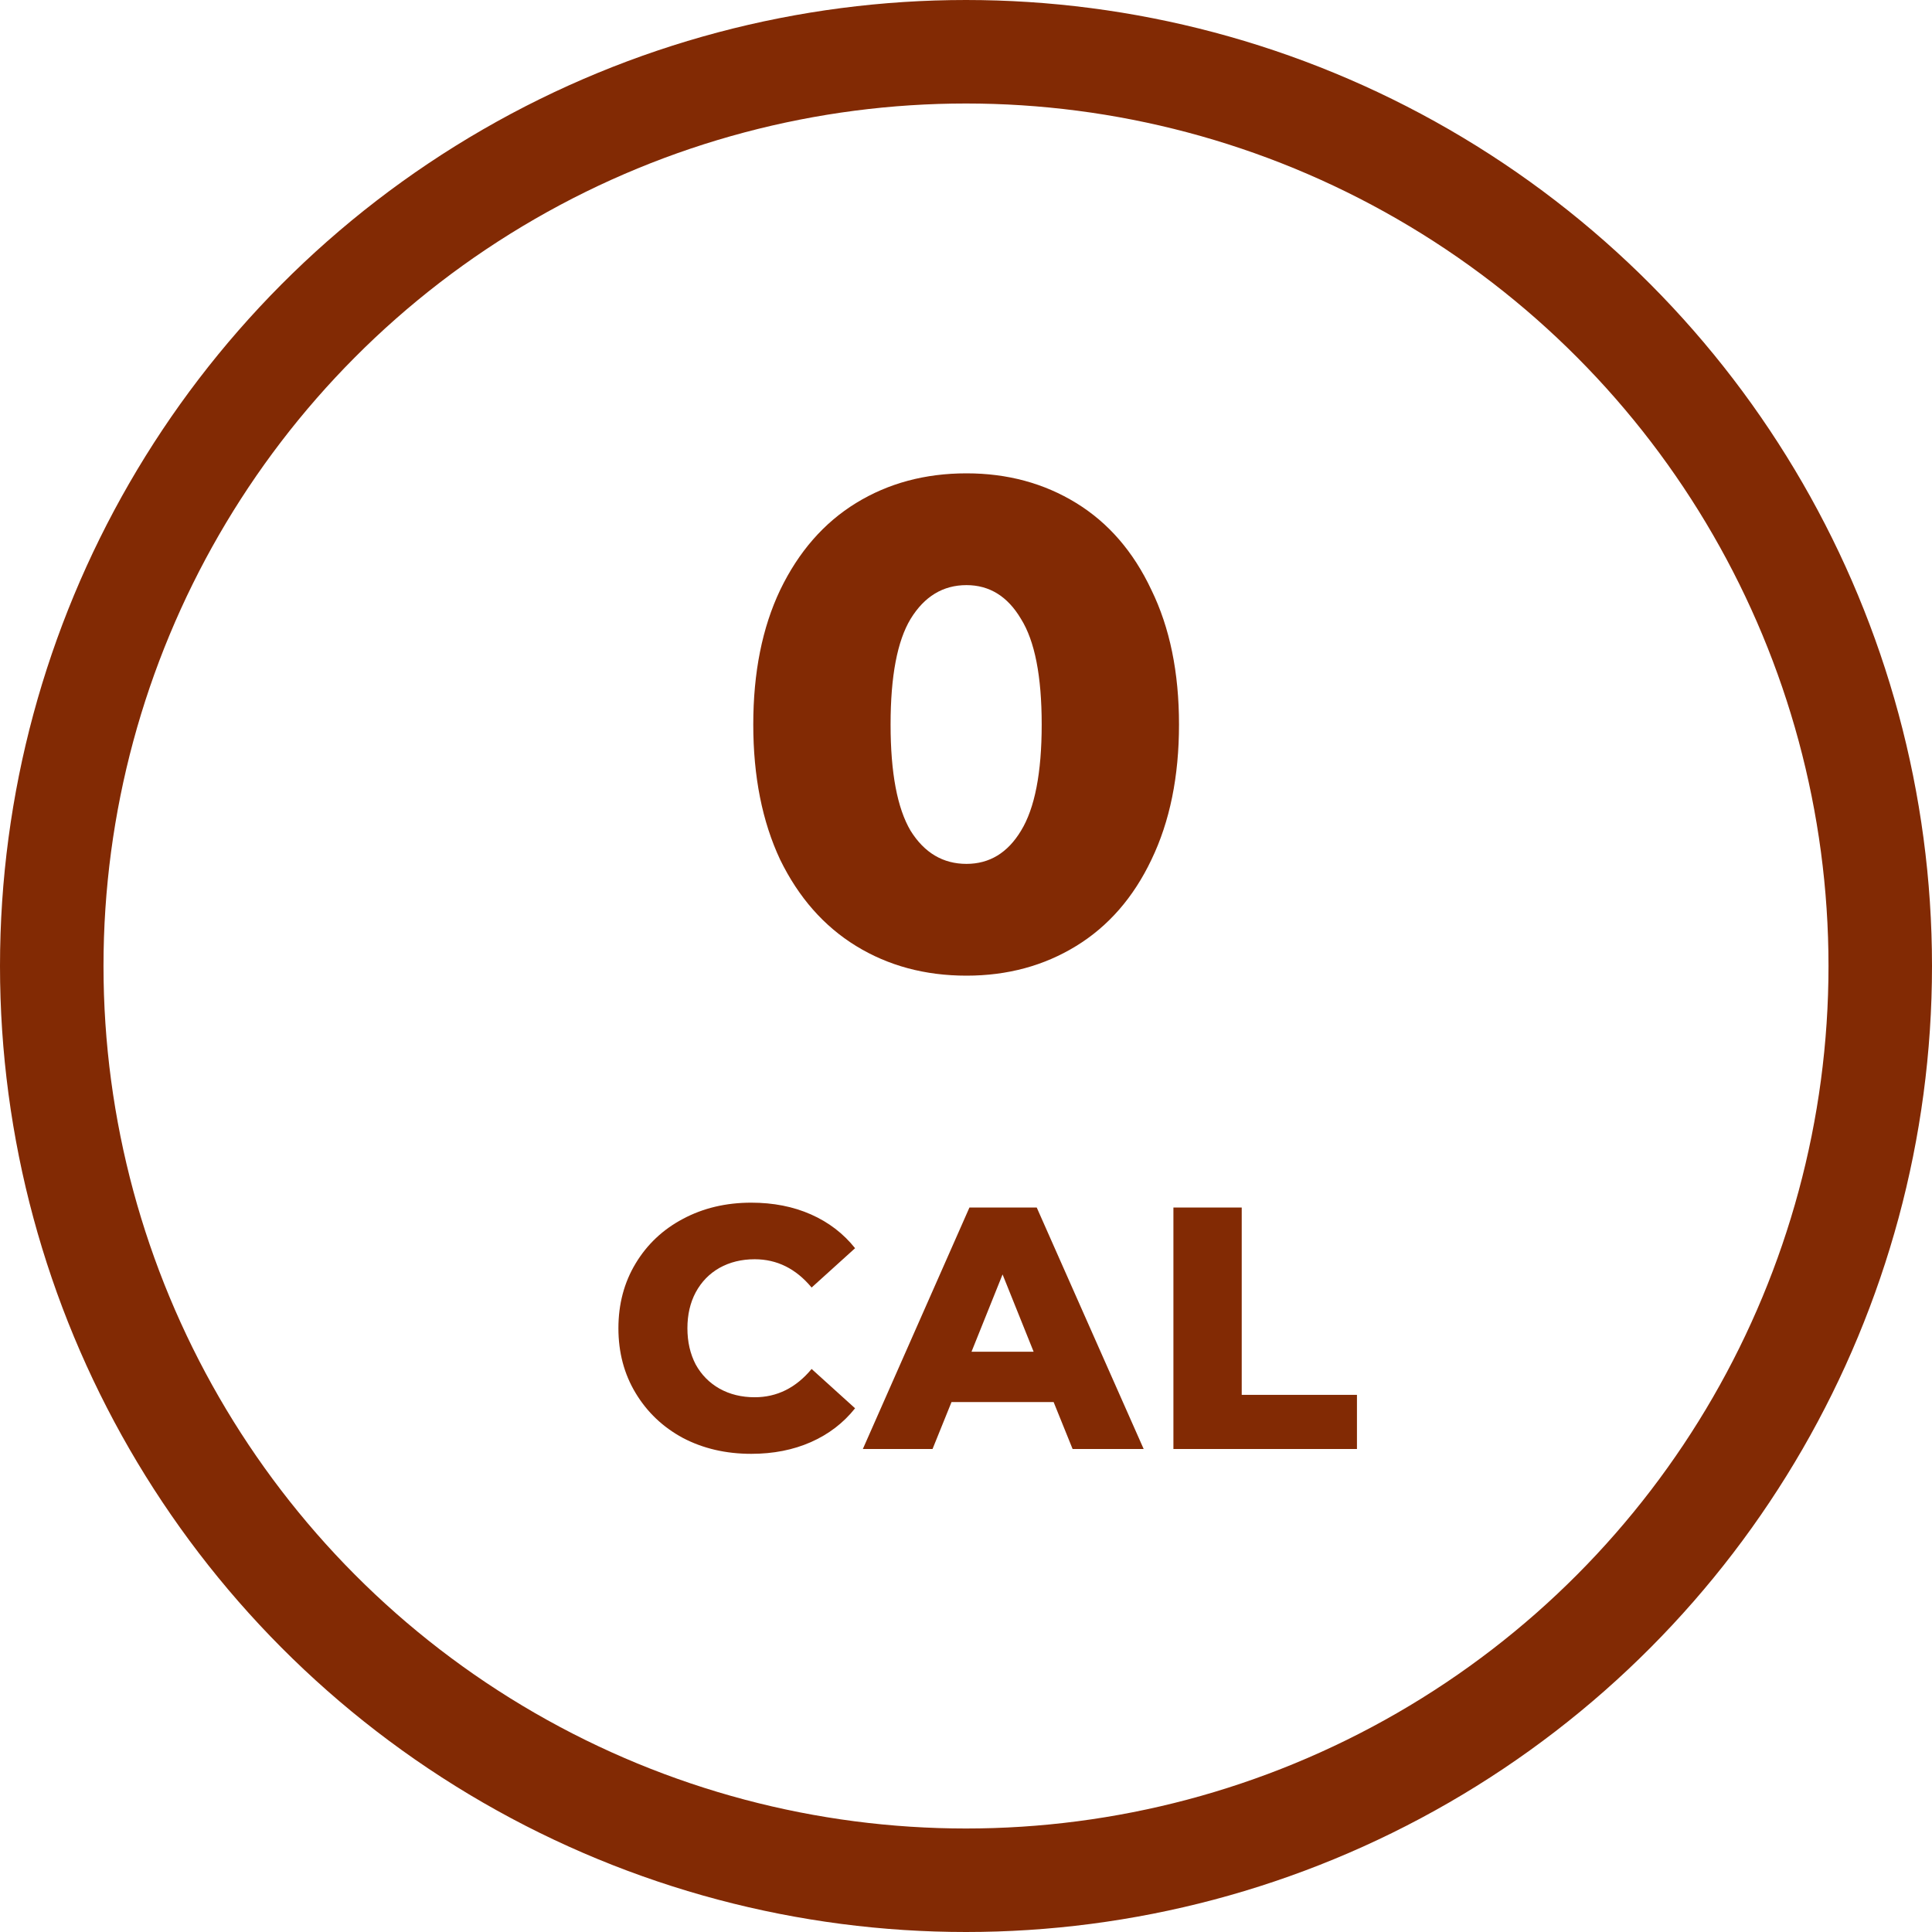 <svg width="56" height="56" viewBox="0 0 56 56" fill="none" xmlns="http://www.w3.org/2000/svg">
<path d="M21.775 42.14C21.041 42.14 20.381 41.987 19.795 41.68C19.215 41.367 18.758 40.933 18.425 40.38C18.091 39.827 17.925 39.2 17.925 38.5C17.925 37.8 18.091 37.173 18.425 36.62C18.758 36.067 19.215 35.637 19.795 35.33C20.381 35.017 21.041 34.86 21.775 34.86C22.415 34.86 22.991 34.973 23.505 35.2C24.018 35.427 24.445 35.753 24.785 36.18L23.525 37.32C23.071 36.773 22.521 36.5 21.875 36.5C21.495 36.5 21.155 36.583 20.855 36.75C20.561 36.917 20.331 37.153 20.165 37.46C20.005 37.76 19.925 38.107 19.925 38.5C19.925 38.893 20.005 39.243 20.165 39.55C20.331 39.85 20.561 40.083 20.855 40.25C21.155 40.417 21.495 40.5 21.875 40.5C22.521 40.5 23.071 40.227 23.525 39.68L24.785 40.82C24.445 41.247 24.018 41.573 23.505 41.8C22.991 42.027 22.415 42.14 21.775 42.14ZM30.54 40.64H27.58L27.03 42H25.01L28.1 35H30.05L33.15 42H31.09L30.54 40.64ZM29.96 39.18L29.06 36.94L28.16 39.18H29.96ZM34.012 35H35.992V40.43H39.332V42H34.012V35Z" fill="#822A04"/>
<circle cx="28" cy="28" r="26.5" stroke="#822A04" stroke-width="3"/>
<path d="M28.014 28.28C26.814 28.28 25.748 27.993 24.814 27.42C23.881 26.847 23.148 26.013 22.614 24.92C22.094 23.813 21.834 22.507 21.834 21C21.834 19.493 22.094 18.193 22.614 17.1C23.148 15.993 23.881 15.153 24.814 14.58C25.748 14.007 26.814 13.72 28.014 13.72C29.201 13.72 30.261 14.007 31.194 14.58C32.128 15.153 32.854 15.993 33.374 17.1C33.908 18.193 34.174 19.493 34.174 21C34.174 22.507 33.908 23.813 33.374 24.92C32.854 26.013 32.128 26.847 31.194 27.42C30.261 27.993 29.201 28.28 28.014 28.28ZM28.014 25.04C28.681 25.04 29.208 24.72 29.594 24.08C29.994 23.427 30.194 22.4 30.194 21C30.194 19.6 29.994 18.58 29.594 17.94C29.208 17.287 28.681 16.96 28.014 16.96C27.334 16.96 26.794 17.287 26.394 17.94C26.008 18.58 25.814 19.6 25.814 21C25.814 22.4 26.008 23.427 26.394 24.08C26.794 24.72 27.334 25.04 28.014 25.04Z" fill="#822A04"/>
</svg>
